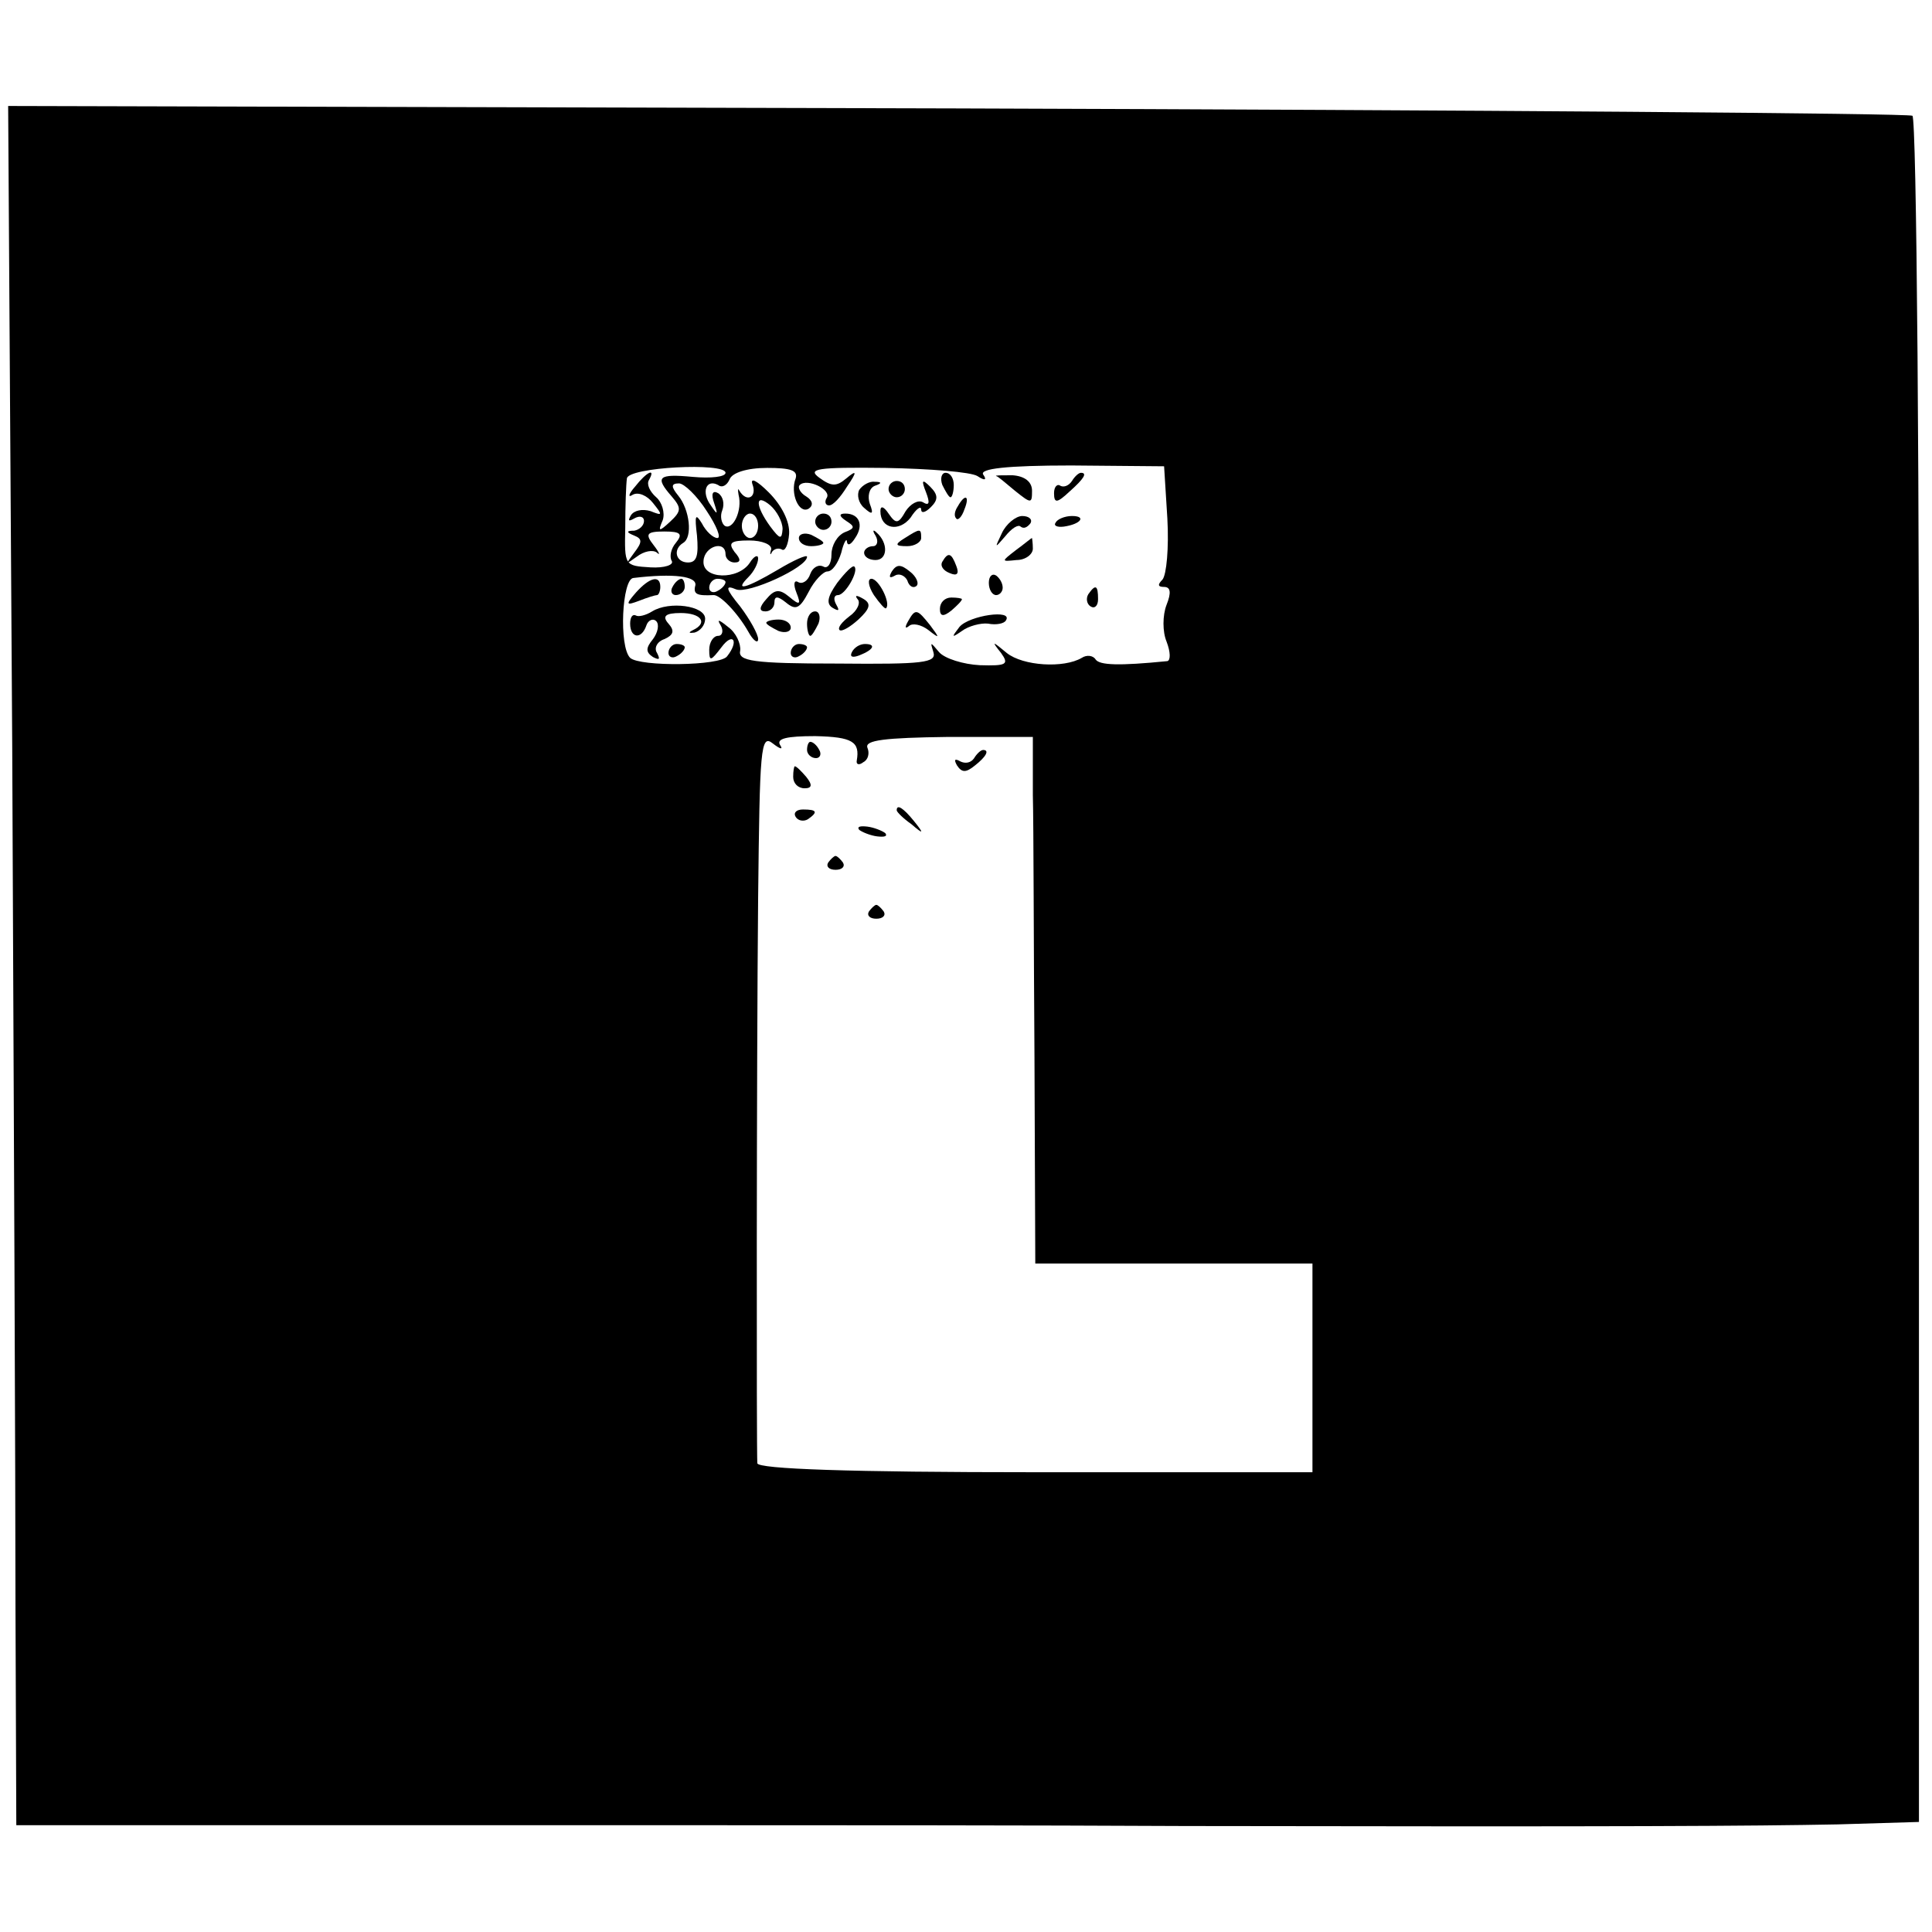 <?xml version="1.0" standalone="no"?>
<!DOCTYPE svg PUBLIC "-//W3C//DTD SVG 20010904//EN"
 "http://www.w3.org/TR/2001/REC-SVG-20010904/DTD/svg10.dtd">
<svg version="1.0" xmlns="http://www.w3.org/2000/svg"
 width="237pt" height="237pt" viewBox="0 0 237 237"
 preserveAspectRatio="xMidYMid meet">
<g transform="translate(0,237) scale(0.1,-0.1)"
fill="#000000" stroke="none">
<path d="M15 1453 c2 -434 4 -908 4 -1055 l1 -267 288 0 c158 0 404 0 547 0
143 0 413 0 600 -1 546 -1 694 0 799 2 l100 3 0 1043 c1 622 -3 1046 -8 1050
-5 3 -533 7 -1173 9 l-1163 3 5 -787z m875 337 c0 -5 -18 -7 -40 -5 -43 4 -47
0 -26 -24 12 -14 12 -18 -2 -31 -14 -13 -15 -12 -9 2 3 9 -1 22 -8 28 -8 7
-12 16 -9 21 9 16 -3 10 -17 -8 -8 -9 -9 -14 -3 -10 7 4 18 -1 25 -10 12 -15
12 -16 -3 -10 -10 3 -20 1 -24 -5 -4 -7 -3 -8 4 -4 7 4 12 2 12 -3 0 -6 -6
-11 -12 -12 -10 0 -10 -2 0 -6 10 -4 10 -8 0 -21 -11 -15 -11 -15 3 -5 9 7 20
9 25 5 4 -4 3 0 -4 9 -11 14 -9 17 13 17 20 0 23 -3 14 -14 -6 -7 -8 -17 -5
-22 3 -5 -9 -9 -26 -8 -32 2 -32 2 -31 49 0 26 1 53 2 60 1 14 121 20 121 7z
m86 -7 c-7 -18 4 -44 16 -37 6 4 5 10 -3 15 -7 4 -11 11 -8 14 9 9 40 -6 33
-16 -3 -5 -1 -9 3 -9 5 0 14 10 22 23 13 19 12 21 -1 10 -12 -10 -18 -10 -33
1 -15 11 -3 13 81 12 55 -1 105 -5 113 -10 9 -6 12 -5 7 2 -4 7 28 11 108 11
l114 -1 4 -64 c2 -36 -1 -69 -6 -75 -6 -6 -6 -9 2 -9 8 0 9 -7 3 -22 -5 -13
-5 -33 0 -45 5 -13 5 -23 1 -24 -60 -6 -83 -5 -88 2 -3 5 -11 6 -17 2 -22 -13
-72 -10 -92 6 -18 15 -19 15 -7 0 10 -14 7 -16 -26 -15 -20 1 -43 8 -50 16
-11 13 -11 13 -7 0 4 -13 -12 -15 -117 -14 -105 0 -123 3 -120 16 1 8 -5 22
-15 29 -11 9 -14 10 -9 2 4 -7 2 -13 -3 -13 -6 0 -11 -8 -11 -17 0 -15 2 -14
15 3 14 19 22 8 7 -11 -8 -12 -107 -13 -119 -2 -14 14 -10 97 4 98 50 6 78 2
76 -9 -3 -11 2 -13 22 -12 8 1 30 -22 43 -45 6 -11 12 -15 12 -9 0 6 -10 24
-22 40 -18 22 -19 27 -5 21 15 -6 87 27 87 40 0 3 -16 -4 -36 -16 -39 -23 -54
-27 -36 -9 7 7 12 17 12 23 0 5 -5 3 -10 -5 -14 -22 -59 -21 -57 2 1 18 27 26
27 8 0 -5 5 -10 11 -10 8 0 8 4 0 13 -8 11 -5 14 18 14 16 0 28 -5 27 -11 -2
-6 -1 -8 1 -3 3 4 8 5 12 3 4 -3 8 6 9 19 1 15 -9 35 -25 51 -14 14 -23 19
-20 10 6 -16 -7 -23 -16 -8 -2 4 -2 1 -1 -5 5 -19 -7 -44 -17 -38 -4 3 -6 12
-3 19 3 8 1 17 -5 21 -7 4 -9 -1 -5 -12 5 -15 4 -15 -4 -3 -12 16 -6 33 9 25
5 -4 11 0 14 7 3 8 21 14 46 14 29 0 38 -3 35 -13z m-109 -40 c12 -18 18 -33
13 -33 -5 0 -14 8 -19 18 -8 13 -9 10 -6 -15 2 -24 0 -33 -11 -33 -15 0 -19
16 -6 24 12 7 8 41 -6 58 -9 11 -9 15 1 15 6 0 22 -15 34 -34z m93 -22 c-1
-13 -3 -13 -15 3 -19 26 -19 42 0 26 8 -7 15 -20 15 -29z m-30 4 c0 -8 -4 -15
-10 -15 -5 0 -10 7 -10 15 0 8 5 15 10 15 6 0 10 -7 10 -15z m-40 -69 c0 -3
-4 -8 -10 -11 -5 -3 -10 -1 -10 4 0 6 5 11 10 11 6 0 10 -2 10 -4z m67 -200
c-5 8 8 11 43 11 46 -1 55 -7 51 -30 -1 -5 3 -6 8 -2 6 3 8 11 5 18 -3 9 21
12 99 13 l104 0 0 -71 c1 -38 1 -184 2 -322 l1 -253 170 0 170 0 0 -128 0
-128 -340 0 c-228 0 -340 4 -341 11 -1 17 -1 479 1 693 2 184 3 202 18 190 9
-7 13 -8 9 -2z"/>
<path d="M1156 1775 c4 -8 8 -15 10 -15 2 0 4 7 4 15 0 8 -4 15 -10 15 -5 0
-7 -7 -4 -15z"/>
<path d="M1222 1786 c2 0 12 -9 23 -18 20 -16 21 -16 21 0 0 11 -9 18 -24 19
-13 0 -22 0 -20 -1z"/>
<path d="M1315 1780 c-4 -6 -10 -8 -14 -6 -4 3 -8 -1 -8 -9 0 -13 4 -12 19 2
18 16 22 23 14 23 -3 0 -8 -5 -11 -10z"/>
<path d="M1054 1769 c-3 -6 -1 -16 6 -22 10 -9 12 -8 7 5 -3 9 -1 19 6 22 9 3
9 5 0 5 -6 1 -15 -4 -19 -10z"/>
<path d="M1090 1770 c0 -5 5 -10 10 -10 6 0 10 5 10 10 0 6 -4 10 -10 10 -5 0
-10 -4 -10 -10z"/>
<path d="M1136 1766 c5 -13 4 -17 -4 -12 -6 3 -15 -2 -21 -11 -9 -16 -12 -16
-21 -3 -6 9 -10 10 -10 3 0 -22 23 -26 37 -8 7 11 13 15 13 10 0 -5 5 -4 12 3
9 9 9 15 -1 25 -10 10 -11 8 -5 -7z"/>
<path d="M1175 1749 c-4 -6 -5 -12 -2 -15 2 -3 7 2 10 11 7 17 1 20 -8 4z"/>
<path d="M1000 1730 c0 -5 5 -10 10 -10 6 0 10 5 10 10 0 6 -4 10 -10 10 -5 0
-10 -4 -10 -10z"/>
<path d="M1038 1731 c11 -7 11 -9 -2 -14 -9 -4 -16 -16 -16 -27 0 -12 -5 -18
-10 -15 -6 3 -13 -1 -16 -9 -3 -9 -10 -13 -15 -10 -5 3 -6 -3 -2 -13 6 -15 4
-16 -9 -5 -12 10 -18 9 -28 -3 -9 -10 -9 -15 -1 -15 6 0 11 5 11 11 0 8 4 8
14 0 12 -10 17 -8 28 13 7 14 18 25 23 25 6 0 13 10 17 23 3 13 7 19 7 13 1
-5 5 -3 10 5 11 16 5 30 -12 30 -8 0 -8 -3 1 -9z"/>
<path d="M1229 1716 c-9 -19 -9 -19 4 -4 8 10 16 15 19 12 4 -3 8 -1 12 4 3 5
-2 9 -10 9 -8 0 -20 -10 -25 -21z"/>
<path d="M1295 1729 c-3 -4 2 -6 10 -5 21 3 28 13 10 13 -9 0 -18 -4 -20 -8z"/>
<path d="M980 1710 c0 -6 7 -10 15 -10 8 0 15 2 15 4 0 2 -7 6 -15 10 -8 3
-15 1 -15 -4z"/>
<path d="M1074 1713 c4 -7 2 -13 -3 -13 -6 0 -11 -4 -11 -8 0 -5 6 -9 14 -9
15 0 16 21 1 34 -4 4 -5 2 -1 -4z"/>
<path d="M1110 1710 c-13 -8 -12 -10 3 -10 9 0 17 5 17 10 0 12 -1 12 -20 0z"/>
<path d="M1246 1695 c-18 -14 -18 -14 1 -12 11 0 20 7 20 14 0 7 -1 13 -1 13
-1 0 -9 -7 -20 -15z"/>
<path d="M1156 1681 c-3 -5 1 -11 9 -14 9 -4 12 -1 8 9 -6 16 -10 17 -17 5z"/>
<path d="M1027 1655 c-12 -17 -14 -26 -5 -31 7 -4 8 -3 4 4 -4 7 -3 12 2 12 9
0 26 30 20 35 -2 2 -11 -7 -21 -20z"/>
<path d="M1094 1669 c-4 -7 -3 -9 4 -5 5 3 12 0 15 -6 2 -7 7 -10 11 -7 4 3 0
12 -8 18 -11 9 -16 9 -22 0z"/>
<path d="M1213 1655 c0 -8 4 -15 9 -15 4 0 8 4 8 9 0 6 -4 12 -8 15 -5 3 -9
-1 -9 -9z"/>
<path d="M780 1643 c-13 -15 -12 -16 4 -10 10 4 20 7 22 7 2 0 4 5 4 10 0 15
-13 12 -30 -7z"/>
<path d="M825 1650 c-3 -5 -1 -10 4 -10 6 0 11 5 11 10 0 6 -2 10 -4 10 -3 0
-8 -4 -11 -10z"/>
<path d="M1072 1640 c7 -10 14 -18 15 -16 6 6 -9 36 -18 36 -5 0 -4 -9 3 -20z"/>
<path d="M1335 1641 c-3 -5 -2 -12 3 -15 5 -3 9 1 9 9 0 17 -3 19 -12 6z"/>
<path d="M1052 1635 c4 -4 0 -14 -10 -21 -9 -7 -15 -14 -12 -17 3 -2 13 4 23
13 15 14 16 20 5 26 -7 4 -10 4 -6 -1z"/>
<path d="M1153 1623 c0 -9 4 -10 14 -2 7 6 13 12 13 14 0 1 -6 2 -13 2 -8 0
-14 -6 -14 -14z"/>
<path d="M800 1620 c-8 -5 -17 -7 -20 -5 -4 2 -7 -2 -7 -10 0 -18 14 -20 20
-2 2 6 8 9 12 5 4 -4 2 -14 -4 -22 -9 -11 -9 -16 0 -22 8 -4 9 -3 5 5 -4 6 0
14 9 17 11 5 13 10 5 19 -8 9 -4 13 15 13 25 0 34 -12 15 -21 -6 -3 -5 -4 2
-3 7 2 13 9 13 17 0 16 -44 22 -65 9z"/>
<path d="M990 1605 c0 -8 2 -15 4 -15 2 0 6 7 10 15 3 8 1 15 -4 15 -6 0 -10
-7 -10 -15z"/>
<path d="M1114 1608 c-4 -7 -4 -10 1 -6 4 4 15 2 24 -5 14 -11 14 -10 2 6 -16
20 -18 21 -27 5z"/>
<path d="M1177 1601 c-10 -13 -10 -14 3 -5 8 6 23 10 32 9 10 -2 20 0 22 4 9
14 -45 6 -57 -8z"/>
<path d="M940 1606 c0 -2 7 -6 15 -10 8 -3 15 -1 15 4 0 6 -7 10 -15 10 -8 0
-15 -2 -15 -4z"/>
<path d="M820 1569 c0 -5 5 -7 10 -4 6 3 10 8 10 11 0 2 -4 4 -10 4 -5 0 -10
-5 -10 -11z"/>
<path d="M970 1569 c0 -5 5 -7 10 -4 6 3 10 8 10 11 0 2 -4 4 -10 4 -5 0 -10
-5 -10 -11z"/>
<path d="M1045 1570 c-3 -6 1 -7 9 -4 18 7 21 14 7 14 -6 0 -13 -4 -16 -10z"/>
<path d="M990 1450 c0 -5 5 -10 11 -10 5 0 7 5 4 10 -3 6 -8 10 -11 10 -2 0
-4 -4 -4 -10z"/>
<path d="M1195 1440 c-4 -6 -11 -7 -17 -4 -7 4 -8 2 -4 -5 6 -9 11 -9 22 0 14
11 18 19 10 19 -3 0 -8 -5 -11 -10z"/>
<path d="M973 1417 c0 -8 6 -14 14 -14 9 0 10 4 2 14 -6 7 -12 13 -14 13 -1 0
-2 -6 -2 -13z"/>
<path d="M976 1368 c3 -5 10 -6 15 -3 13 9 11 12 -6 12 -8 0 -12 -4 -9 -9z"/>
<path d="M1100 1376 c0 -2 8 -10 18 -17 15 -13 16 -12 3 4 -13 16 -21 21 -21
13z"/>
<path d="M1054 1352 c4 -3 14 -7 22 -8 9 -1 13 0 10 4 -4 3 -14 7 -22 8 -9 1
-13 0 -10 -4z"/>
<path d="M1016 1312 c-3 -5 1 -9 9 -9 8 0 12 4 9 9 -3 4 -7 8 -9 8 -2 0 -6 -4
-9 -8z"/>
<path d="M1066 1252 c-3 -5 1 -9 9 -9 8 0 12 4 9 9 -3 4 -7 8 -9 8 -2 0 -6 -4
-9 -8z"/>
</g>
</svg>
